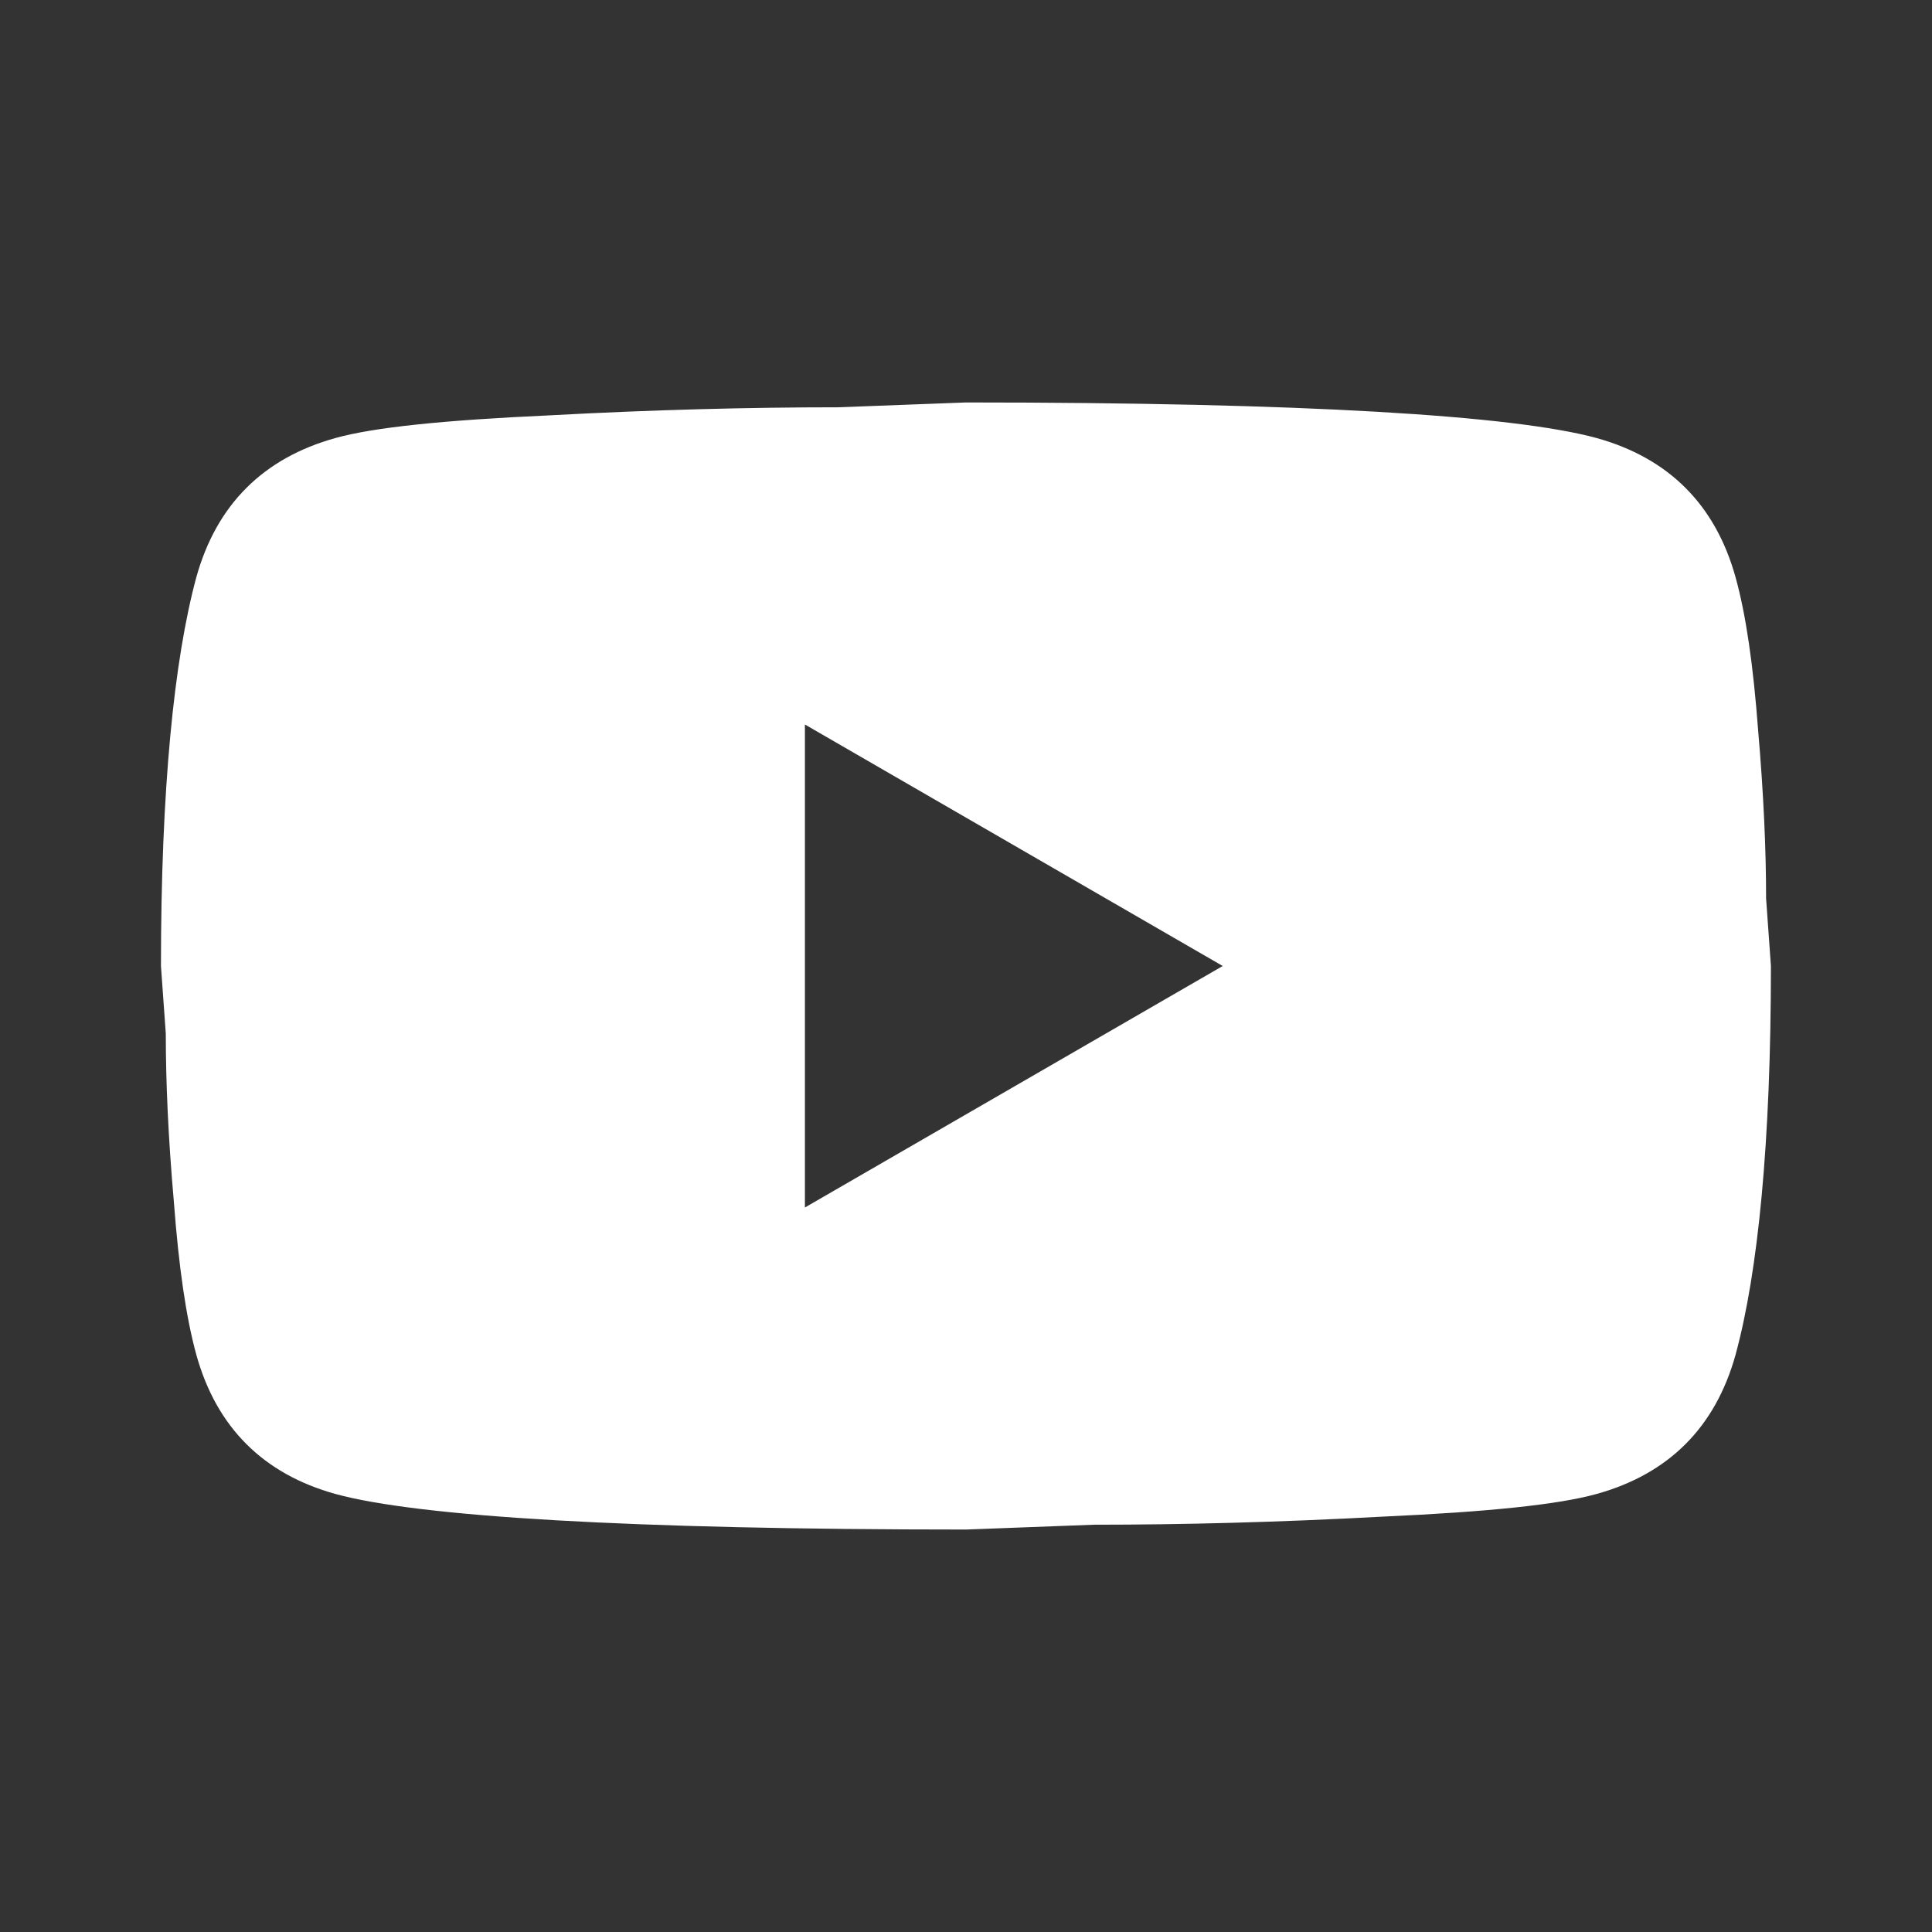 <?xml version="1.0" encoding="UTF-8"?> <svg xmlns="http://www.w3.org/2000/svg" width="16" height="16" viewBox="0 0 16 16" fill="none"><rect x="0" y="0" width="16" height="16" fill="#333333" stroke="none"/><path d="M6.666 10L10.126 8L6.666 6V10ZM14.373 4.78C14.46 5.093 14.52 5.513 14.56 6.047C14.606 6.58 14.626 7.04 14.626 7.44L14.666 8C14.666 9.46 14.56 10.534 14.373 11.22C14.206 11.82 13.82 12.207 13.22 12.373C12.906 12.46 12.333 12.52 11.453 12.56C10.586 12.607 9.793 12.627 9.06 12.627L8 12.667C5.206 12.667 3.466 12.56 2.78 12.373C2.18 12.207 1.793 11.82 1.626 11.22C1.54 10.907 1.48 10.487 1.44 9.954C1.393 9.42 1.373 8.96 1.373 8.56L1.333 8C1.333 6.54 1.44 5.467 1.626 4.78C1.793 4.18 2.18 3.793 2.78 3.627C3.093 3.54 3.666 3.48 4.546 3.44C5.413 3.393 6.206 3.373 6.94 3.373L8 3.333C10.793 3.333 12.533 3.44 13.22 3.627C13.82 3.793 14.206 4.18 14.373 4.78Z" fill="white"></path></svg> 